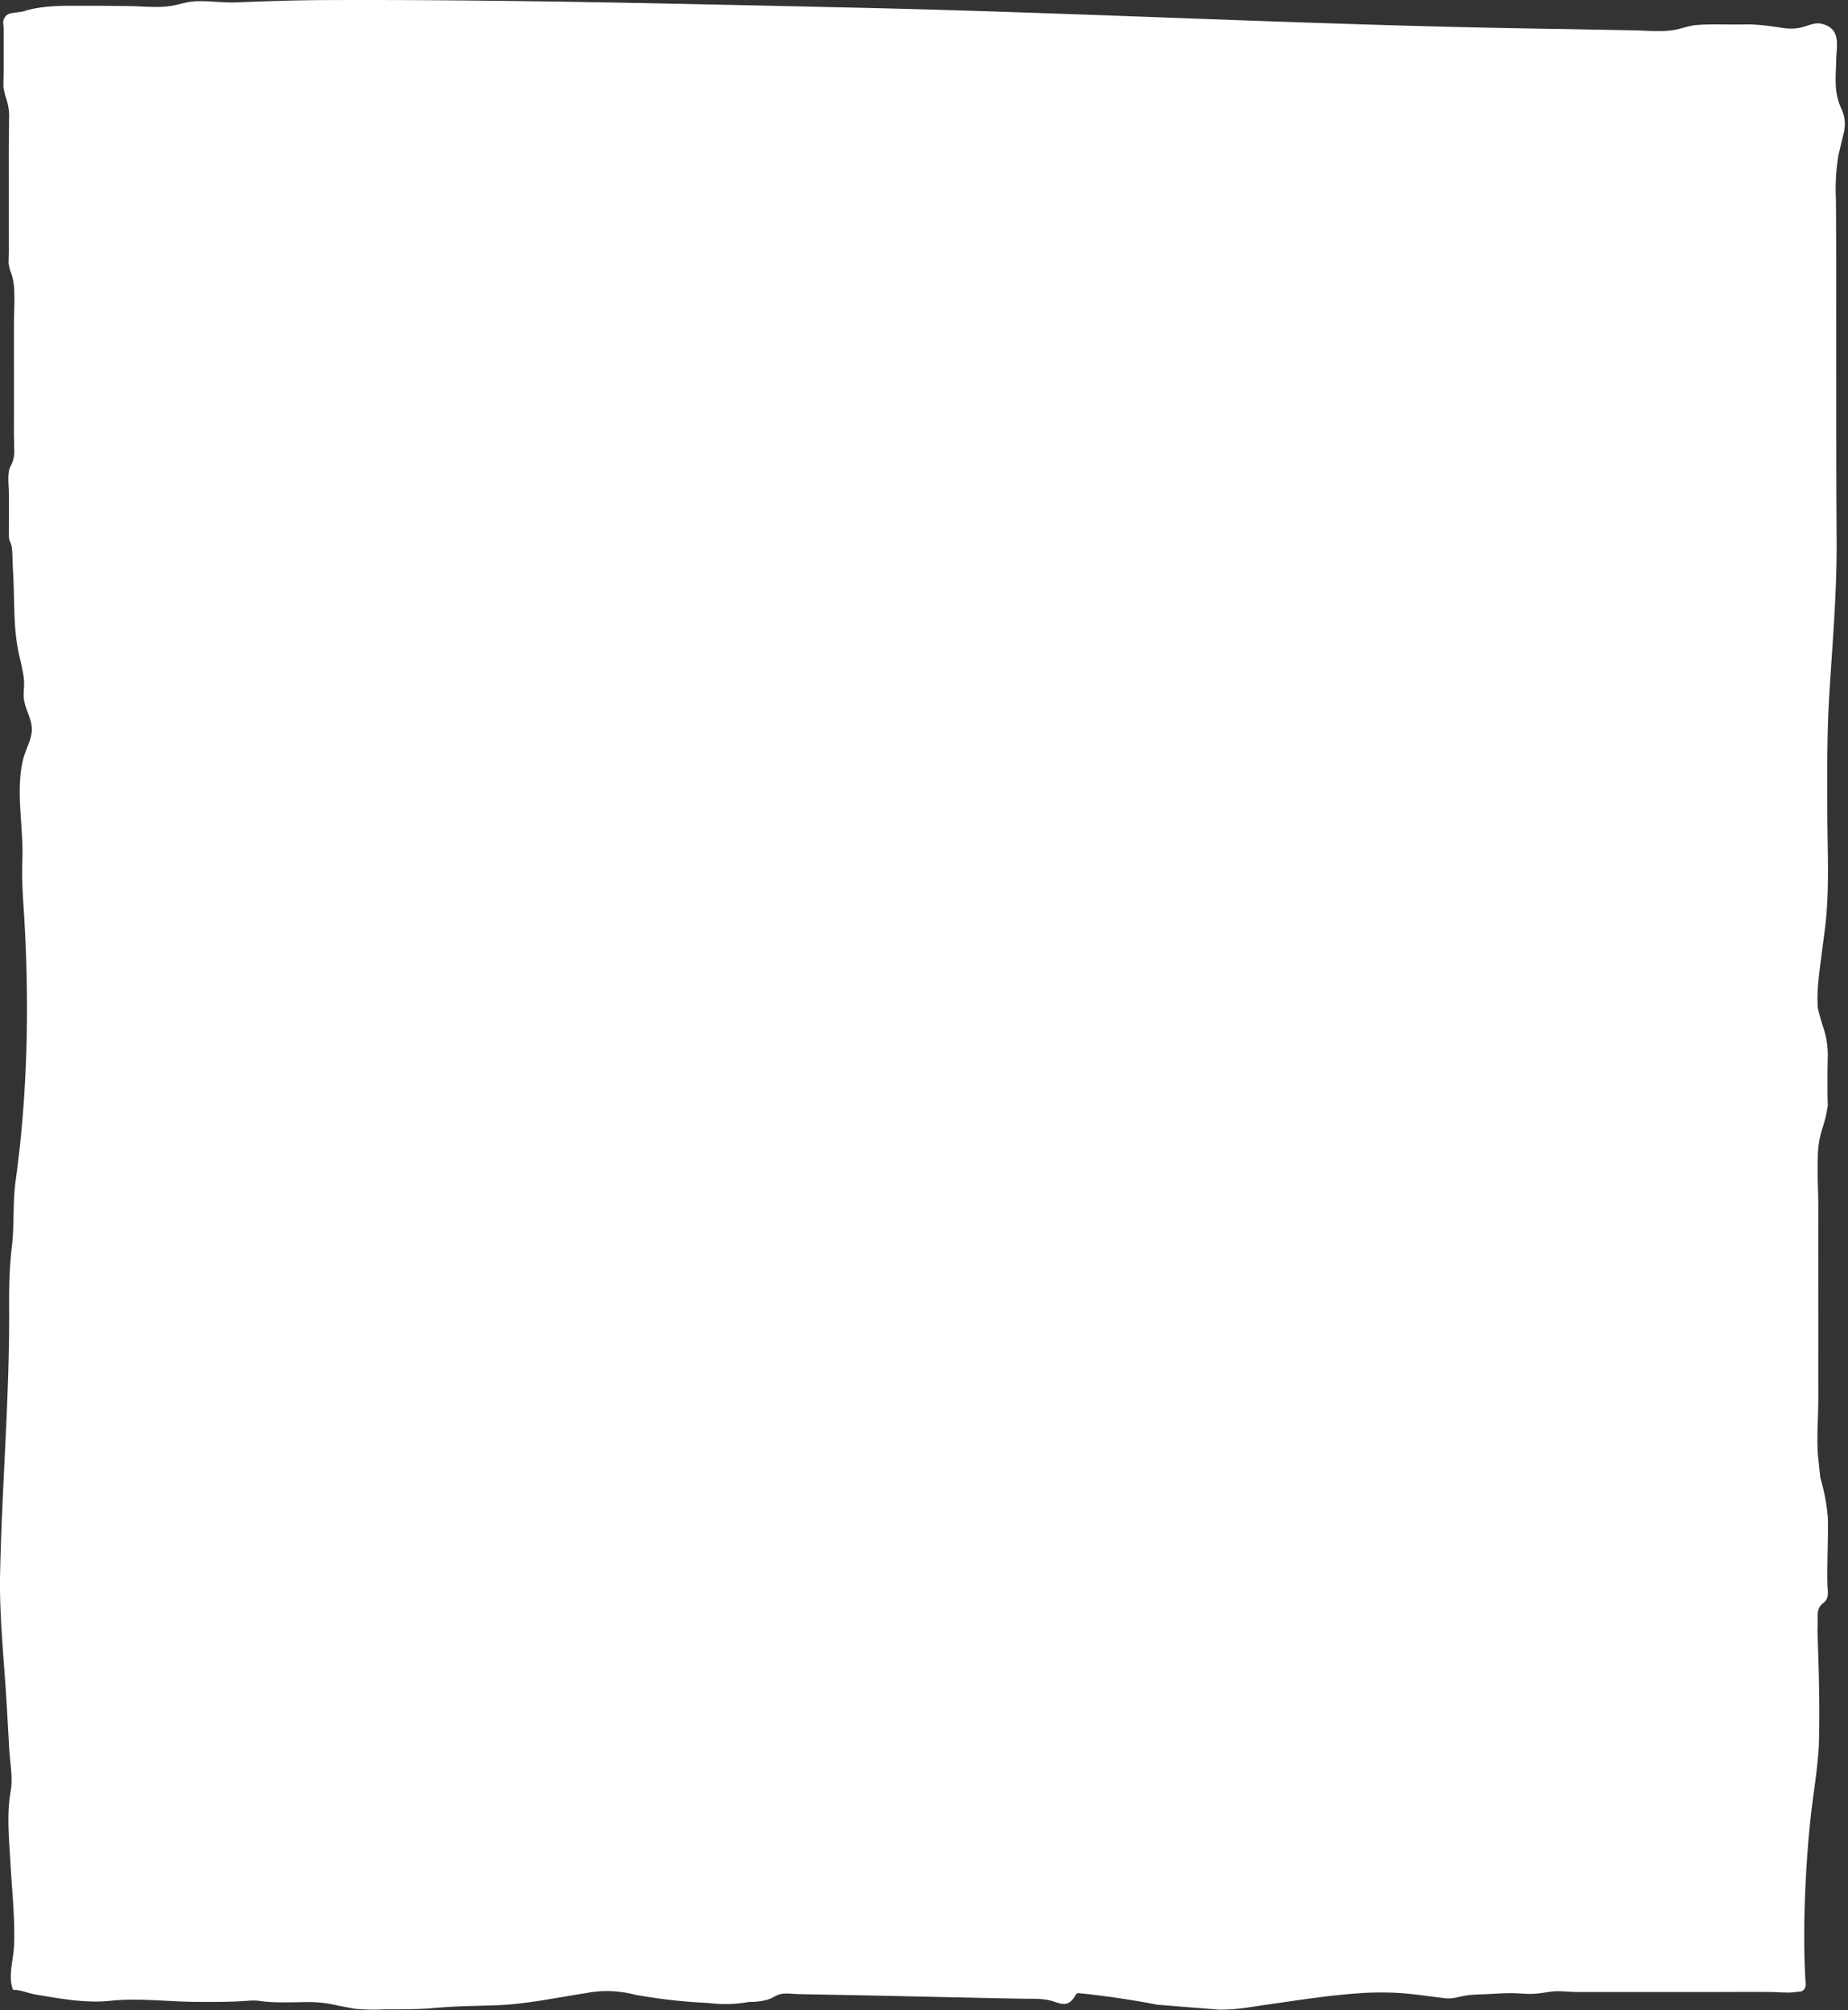 <?xml version="1.0" encoding="UTF-8"?> <svg xmlns="http://www.w3.org/2000/svg" width="481" height="523"><rect width="100%" height="100%" fill="#333333" stroke="none"/><path d="M218.721 519.014c6.636.123 13.404.27 20.09.419 6.075.134 12.15.27 18.224.395 3.037.062 6.075.12 9.112.175 2.535.044 5.132-.124 7.58.565 1.327.373 2.902 1.18 4.283.571.838-.369 1.403-1.166 1.826-1.888.461-.787.592-.74 1.575-.63.742.08 1.484.159 2.226.244 5.932.68 11.835 1.587 17.685 2.718 5.318.422 10.637.842 15.955 1.267 4.622.04 8.073-.67 12.377-1.284 8.021-1.145 16.058-2.43 24.165-2.987a83.394 83.394 0 0 1 8.396-.156c4.715.152 9.273.916 13.936 1.462 1.637.192 2.911-.202 4.471-.535 2.263-.482 4.702-.44 7.012-.565 2.24-.122 4.484-.278 6.728-.203 1.63.055 3.258.238 4.891.153 1.466-.077 2.908-.36 4.358-.557 2.23-.303 4.423.056 6.662.075 2.591.023 5.18.01 7.772.01h26.413c5.5 0 11.01-.068 16.51-.008 2.312.026 4.697.355 6.96-.07 1.276.067 1.964-.552 2.065-1.858l-.156-2.416c-.533-11.058-.111-22.217.716-33.248.377-4.95.912-9.883 1.603-14.803.541-3.732.955-7.477 1.24-11.232.315-9.775.03-19.584-.318-29.354-.05-1.426.071-2.803.011-4.244-.057-1.395.09-2.93 1.37-3.869 1.754-1.288 1.247-2.955 1.2-4.803-.15-5.844.232-11.698.096-17.538a51.607 51.607 0 0 0-1.953-10.316l-.646-6.072c-.326-4.861.127-9.846.12-14.729-.01-6.332-.002-12.665-.003-18.997 0-10.303-.016-20.605-.003-30.908.004-4.092-.304-8.297-.124-12.378a24.834 24.834 0 0 1 1.298-8.204 34.184 34.184 0 0 0 1.298-5.613c-.066-1.912-.091-3.824-.077-5.737-.01-2.379.014-4.757.074-7.136a22.467 22.467 0 0 0-1.298-7.786 61.462 61.462 0 0 1-1.291-4.657c-.297-3.768.18-7.61.635-11.337l1.305-10.022c.241-2.185.418-4.375.526-6.568.377-7.64.02-15.34.002-22.988-.025-10.26-.116-20.31.512-30.588.82-13.425 2.003-26.78 1.913-40.244-.065-9.566-.09-19.129-.092-28.694-.002-13.789-.014-27.579-.006-41.369.005-6.272-.033-12.543-.094-18.815a54.538 54.538 0 0 1 .67-11.368c.456-1.896.914-3.793 1.372-5.69.541-2.27.312-4.425-.688-6.463a16.373 16.373 0 0 1-1.395-6.229c-.082-2.15.082-4.33.129-6.483.078-3.572 1.307-7.858-3.628-9.2-1.488-.404-2.822.093-4.21.554-1.998.663-3.801.816-5.906.509-3.365-.491-6.74-1.015-10.16-.937-4.106.094-8.299-.157-12.39.152-2.153.162-4.068 1.021-6.178 1.332-3.407.503-7.093.1-10.531.042-7.606-.13-15.212-.287-22.818-.403-60.107-.917-120.272-4.184-180.399-5.505C175.98.967 130.107-.17 84.436.022c-7.6.03-15.194.288-22.764.594-3.57.144-7.119-.427-10.687-.287-2.417.096-4.389.903-6.71 1.249-3.32.495-7.018.063-10.382.016-3.774-.053-7.55-.097-11.323-.091-5.392.01-11.133-.21-16.277 1.387-1.062.329-3.207.372-4.099.786-.716.333-1.176 1.092-1.323 1.762-.134.603.08 1.344.08 1.968l.001 2.65.001 5.35c-.001 1.028 0 2.058.005 3.088-.03 1.33-.053 2.661-.072 3.992.144 1.077.39 2.138.735 3.181.594 1.745.84 3.536.736 5.372l-.072 7.887a36210.307 36210.307 0 0 1 .006 17.959c-.001 2.77 0 5.54.006 8.31-.017 1.13-.041 2.26-.073 3.39l.366 1.638a14.711 14.711 0 0 1 1.106 5.289c.15 2.998-.068 6.049-.067 9.05l.001 10.56.001 12.763c0 1.879-.015 3.758-.003 5.636.037 1.24.063 2.479.074 3.719a7.894 7.894 0 0 1-1.105 4.354c-.723 2.024-.304 4.569-.292 6.62.011 1.863.012 3.726.01 5.588l-.011 4.99c0 .628-.005 1.242.203 1.85.145.426.358.826.458 1.265.344 1.53.244 3.202.326 4.754.087 1.62.167 3.24.233 4.86.264 6.535.013 12.388 1.448 18.84.463 2.078.998 4.15 1.244 6.256.221 1.91-.28 3.888.09 5.768.597 3.019 2.46 5.465 1.866 8.644-.44 2.357-1.712 4.546-2.244 6.894-.883 3.886-.89 8.01-.681 11.957.249 4.725.758 9.448.57 14.177-.17 4.214.086 8.37.362 12.606 1.526 23.537 1.09 47.514-2.12 70.624-.785 5.647-.29 11.455-.977 17.125-.663 5.47-.73 10.835-.702 16.359.118 22.973-1.892 45.816-2.353 68.737-.229 11.337 1.086 22.896 1.74 34.27.219 3.824.437 7.65.654 11.476.195 3.43.971 7.274.376 10.634-1.122 6.341-.407 12.725-.048 19.252.389 7.07 1.207 14.204.896 21.246-.147 3.339-1.642 8.098-.232 11.319 2.025-.038 3.85.88 5.845 1.212 6.34 1.05 13.072 2.315 19.351 1.64 7.519-.81 15.2.258 22.796.276 2.091.005 4.183.017 6.274-.01 1.913-.024 3.826-.079 5.732-.204 1.426-.093 2.795-.24 4.214-.033 3.175.462 6.35.379 9.584.336l3.077-.05c2.719.007 5.366.335 7.942.982l4.074.758c2.489.238 4.985.3 7.49.172 3.909-.025 7.613.013 11.533-.222 4.213-.391 8.442-.62 12.687-.69 1.94-.06 3.883-.118 5.824-.177 7.689-.39 15.118-1.983 22.62-3.135 4.245-.853 8.558-.71 12.937.43a145.843 145.843 0 0 0 19.006 2.129 34.28 34.28 0 0 0 10.57-.28c1.76.035 3.528-.183 5.147-.704 1.043-.337 1.902-1.053 2.956-1.312 1.402-.342 3.415-.035 4.877-.008 3.591.065 7.181.132 10.772.199" fill="#FFFFFE" fill-rule="evenodd"></path></svg> 